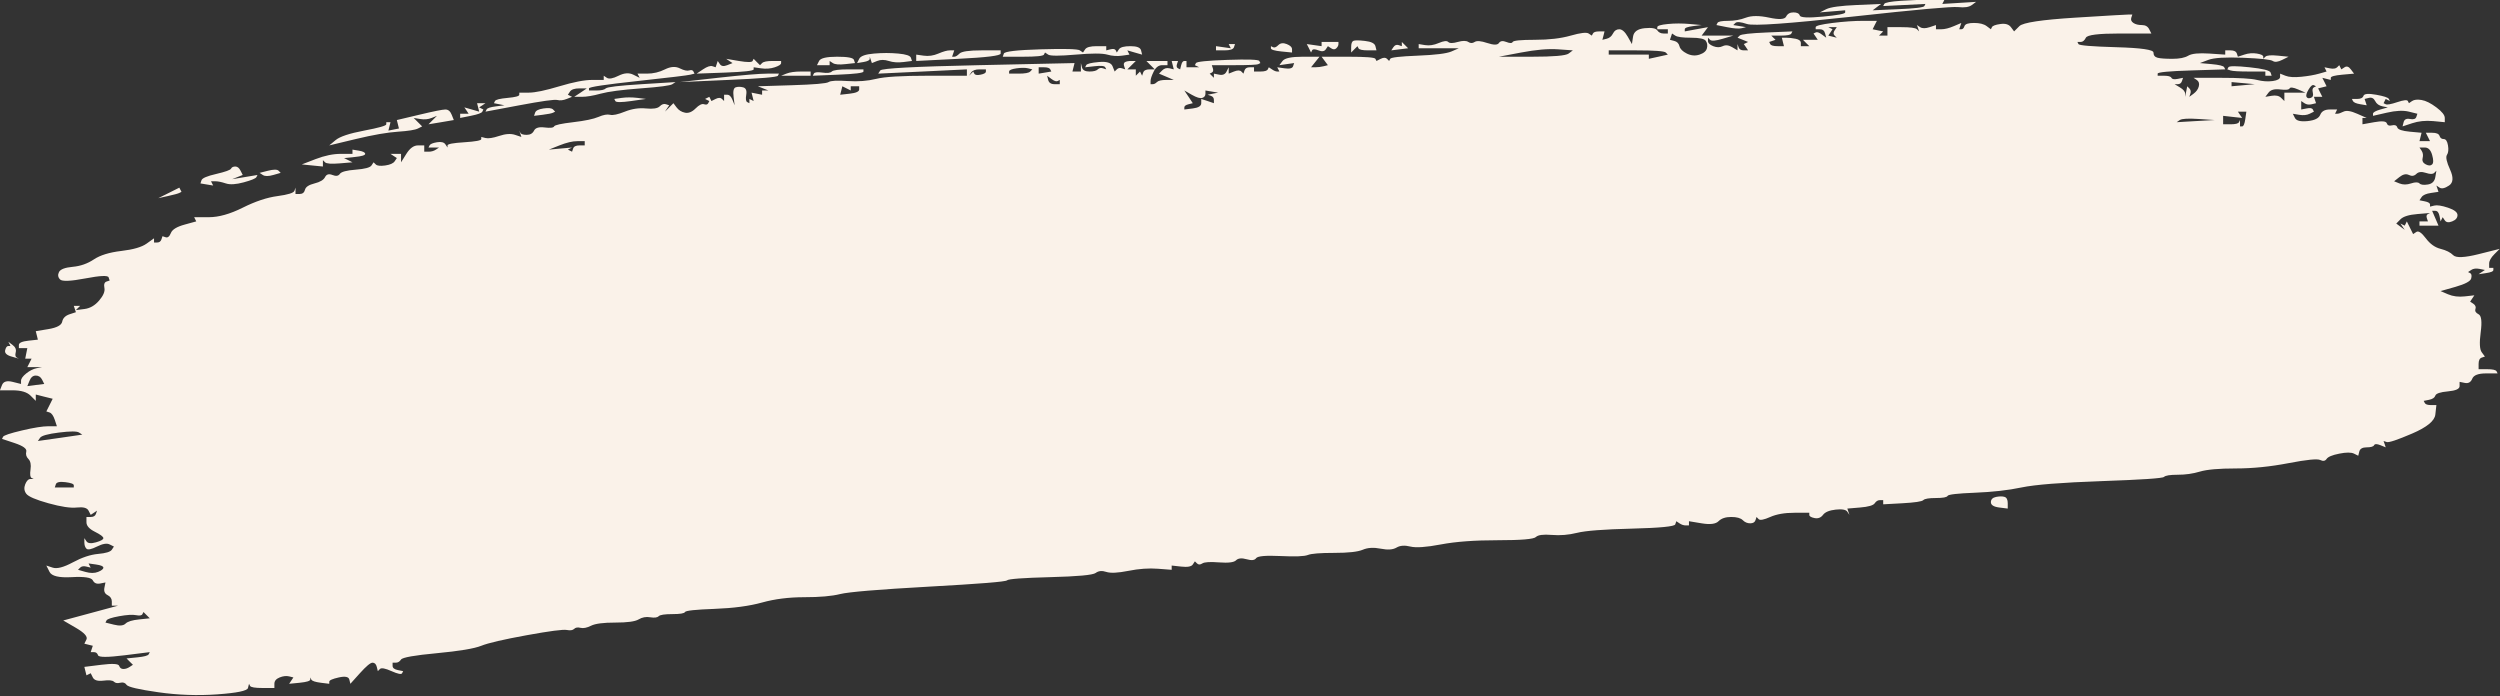 <?xml version="1.0" encoding="UTF-8" standalone="no"?><svg xmlns="http://www.w3.org/2000/svg" xmlns:xlink="http://www.w3.org/1999/xlink" clip-rule="evenodd" fill="#faf2e9" fill-rule="evenodd" height="233.8" preserveAspectRatio="xMidYMid meet" stroke-linejoin="round" stroke-miterlimit="2" version="1" viewBox="120.1 423.2 839.8 233.8" width="839.8" zoomAndPan="magnify"><rect x="120.1" y="423.2" width="839.8" height="233.8" fill="#333333" stroke="none"/><g id="change1_1"><path d="M1244.75,1179.69C1239.58,1179.69 1234,1179.88 1228.03,1180.28C1222.06,1180.68 1218.87,1181.27 1218.47,1182.06C1218.27,1182.46 1218.07,1182.85 1217.88,1183.25C1221.85,1183.05 1225.83,1182.86 1229.81,1182.66C1233.79,1182.46 1237.77,1182.26 1241.75,1182.06C1241.55,1182.46 1241.36,1182.85 1241.16,1183.25C1240.76,1184.05 1235.8,1184.63 1226.25,1185.03C1221.47,1185.23 1216.68,1185.46 1211.91,1185.66C1212.7,1185.06 1213.52,1184.44 1214.31,1183.84C1215.11,1183.25 1215.89,1182.66 1216.69,1182.06C1212.11,1182.26 1207.55,1182.46 1202.97,1182.66C1193.81,1183.05 1188.04,1183.84 1185.66,1185.03C1184.46,1185.63 1183.26,1186.25 1182.06,1186.84C1184.45,1186.64 1186.83,1186.45 1189.22,1186.25C1191.61,1186.05 1193.99,1185.86 1196.38,1185.66C1196.38,1186.05 1196.37,1186.45 1196.38,1186.84C1196.38,1187.64 1192.2,1188.42 1183.84,1189.22C1175.49,1190.01 1171.12,1189.82 1170.72,1188.62C1170.32,1187.43 1169.12,1186.84 1167.12,1186.84C1165.14,1186.84 1163.76,1187.63 1162.97,1189.22C1162.17,1190.81 1158.98,1191.01 1153.41,1189.81C1147.83,1188.62 1143.47,1188.62 1140.28,1189.81C1137.1,1191.01 1133.71,1191.63 1130.12,1191.62C1126.54,1191.62 1124.55,1192.02 1124.16,1192.81C1123.96,1193.21 1123.76,1193.6 1123.56,1194C1125.55,1194.4 1127.54,1194.79 1129.53,1195.19C1133.51,1195.98 1136.28,1196.18 1137.88,1195.78C1138.67,1195.58 1139.49,1195.39 1140.28,1195.19C1139.09,1194.99 1137.88,1194.79 1136.69,1194.59C1135.49,1194.39 1134.29,1194.2 1133.09,1194C1133.49,1193.6 1133.91,1193.21 1134.31,1192.81C1135.11,1192.02 1137.29,1192.21 1140.88,1193.41C1144.46,1194.6 1164.34,1193.2 1200.56,1189.22C1236.78,1185.24 1256.7,1183.45 1260.28,1183.84C1263.86,1184.24 1266.44,1183.85 1268.03,1182.66C1268.83,1182.06 1269.61,1181.47 1270.41,1180.88C1267.22,1181.07 1264.06,1181.27 1260.88,1181.47C1257.69,1181.67 1254.5,1181.86 1251.31,1182.06C1251.51,1181.66 1251.71,1181.27 1251.91,1180.88C1252.11,1180.48 1252.3,1180.09 1252.5,1179.69L1244.75,1179.69ZM1356.97,1188.03C1355.77,1188.03 1345.64,1188.62 1326.53,1189.81C1307.43,1191.01 1296.9,1192.6 1294.91,1194.59C1293.91,1195.59 1292.9,1196.6 1291.91,1197.59C1291.31,1196.8 1290.72,1195.98 1290.12,1195.19C1288.93,1193.6 1286.94,1193.01 1284.16,1193.41C1281.37,1193.8 1279.77,1194.39 1279.38,1195.19C1279.18,1195.59 1278.98,1195.98 1278.78,1196.38C1277.99,1195.78 1277.17,1195.19 1276.38,1194.59C1274.78,1193.4 1272.4,1192.81 1269.22,1192.81C1266.03,1192.81 1264.24,1193.4 1263.84,1194.59C1263.45,1195.79 1262.86,1196.37 1262.06,1196.38C1261.66,1196.38 1261.27,1196.37 1260.88,1196.38C1261.07,1195.78 1261.27,1195.19 1261.47,1194.59C1261.67,1194 1261.86,1193.41 1262.06,1192.81C1260.67,1193.41 1259.27,1194 1257.88,1194.59C1255.09,1195.79 1252.71,1196.37 1250.72,1196.38C1249.72,1196.38 1248.71,1196.37 1247.72,1196.38L1247.72,1194C1246.52,1194.4 1245.35,1194.79 1244.16,1195.19C1241.77,1195.98 1239.98,1195.98 1238.78,1195.19C1238.18,1194.79 1237.57,1194.4 1236.97,1194C1237.17,1194.6 1237.39,1195.18 1237.59,1195.78C1237.79,1196.38 1237.99,1197 1238.19,1197.59C1237.79,1197.2 1237.37,1196.77 1236.97,1196.38C1236.17,1195.58 1233.21,1195.19 1228.03,1195.19L1220.28,1195.19L1220.28,1199.97L1215.5,1199.97L1217.88,1197.59C1216.88,1197.39 1215.9,1197.2 1214.91,1197C1213.91,1196.8 1212.9,1196.57 1211.91,1196.38C1212.3,1195.58 1212.7,1194.8 1213.09,1194C1213.49,1193.2 1213.91,1192.42 1214.31,1191.62L1206.53,1191.62C1201.36,1191.62 1195.59,1192.02 1189.22,1192.81C1182.85,1193.61 1179.69,1194.39 1179.69,1195.19L1179.69,1196.38C1180.48,1196.38 1181.27,1196.37 1182.06,1196.38C1183.65,1196.38 1184.63,1197.19 1185.03,1198.78C1185.23,1199.58 1185.46,1200.36 1185.66,1201.16C1184.86,1200.56 1184.05,1199.97 1183.25,1199.38C1181.66,1198.18 1180.48,1197.79 1179.69,1198.19C1179.29,1198.39 1178.87,1198.58 1178.47,1198.78C1178.87,1199.38 1179.29,1199.97 1179.69,1200.56C1180.09,1201.16 1180.48,1201.75 1180.88,1202.34L1172.5,1202.34C1173.1,1202.94 1173.72,1203.56 1174.31,1204.16C1174.91,1204.75 1175.5,1205.34 1176.09,1205.94L1171.31,1205.94L1171.31,1204.16C1171.31,1202.96 1170.33,1202.15 1168.34,1201.75C1166.35,1201.35 1164.56,1201.16 1162.97,1201.16L1160.56,1201.16C1160.76,1201.95 1160.96,1202.77 1161.16,1203.56C1161.36,1204.36 1161.55,1205.14 1161.75,1205.94L1158.19,1205.94C1155.8,1205.94 1154.4,1205.55 1154,1204.75C1153.8,1204.35 1153.61,1203.96 1153.41,1203.56C1154,1203.36 1154.59,1203.17 1155.19,1202.97C1155.78,1202.77 1156.4,1202.54 1157,1202.34C1156.6,1201.95 1156.18,1201.55 1155.78,1201.16C1155.38,1200.76 1154.99,1200.37 1154.59,1199.97L1159.97,1199.97C1163.55,1199.97 1165.54,1199.58 1165.94,1198.78C1166.14,1198.38 1166.33,1197.99 1166.53,1197.59C1161.76,1197.79 1156.99,1197.99 1152.22,1198.19C1142.67,1198.59 1137.48,1199.17 1136.69,1199.97C1136.29,1200.37 1135.9,1200.76 1135.5,1201.16C1136.49,1201.55 1137.47,1201.95 1138.47,1202.34C1139.46,1202.74 1140.47,1203.16 1141.47,1203.56C1141.07,1203.76 1140.68,1203.96 1140.28,1204.16C1139.88,1204.36 1139.46,1204.55 1139.06,1204.75C1139.46,1205.35 1139.88,1205.93 1140.28,1206.53C1140.68,1207.13 1141.07,1207.72 1141.47,1208.31L1139.06,1208.31C1137.47,1208.31 1136.49,1207.73 1136.09,1206.53C1135.89,1205.93 1135.7,1205.35 1135.5,1204.75L1135.5,1208.31C1134.51,1207.72 1133.49,1207.13 1132.5,1206.53C1130.51,1205.34 1128.72,1205.14 1127.12,1205.94C1125.53,1206.73 1123.74,1206.73 1121.75,1205.94C1119.76,1205.14 1118.78,1204.16 1118.78,1202.97L1118.78,1201.16C1119.18,1201.55 1119.57,1201.95 1119.97,1202.34C1120.76,1203.14 1123.14,1202.94 1127.12,1201.75C1129.11,1201.15 1131.1,1200.57 1133.09,1199.97L1115.19,1199.97C1115.78,1199.17 1116.4,1198.39 1117,1197.59C1117.6,1196.8 1118.18,1195.98 1118.78,1195.19C1116.59,1195.59 1114.41,1195.98 1112.22,1196.38C1110.03,1196.77 1107.85,1197.2 1105.66,1197.59L1105.66,1196.38C1105.66,1195.58 1107.22,1194.99 1110.41,1194.59C1112,1194.39 1113.6,1194.2 1115.19,1194C1113,1193.8 1110.81,1193.61 1108.62,1193.41C1104.25,1193.01 1100.07,1193.01 1096.09,1193.41C1092.11,1193.8 1090.13,1194.39 1090.12,1195.19L1090.12,1196.38C1091.12,1196.38 1092.1,1196.37 1093.09,1196.38C1094.09,1196.38 1095.1,1196.37 1096.09,1196.38L1096.09,1198.78L1093.72,1198.78C1092.13,1198.78 1090.92,1198.19 1090.12,1197C1089.33,1195.81 1086.95,1195.38 1082.97,1195.78C1078.99,1196.18 1076.8,1197.78 1076.41,1200.56C1076.21,1201.96 1075.98,1203.36 1075.78,1204.75C1074.99,1203.36 1074.2,1201.96 1073.41,1200.56C1071.81,1197.78 1070.22,1196.38 1068.62,1196.38C1067.03,1196.38 1065.86,1197.19 1065.06,1198.78C1064.27,1200.37 1063.06,1201.35 1061.47,1201.75C1060.67,1201.95 1059.86,1202.14 1059.06,1202.34C1059.26,1201.55 1059.49,1200.76 1059.69,1199.97C1059.89,1199.17 1060.08,1198.39 1060.28,1197.59L1057.28,1197.59C1055.29,1197.59 1054.12,1197.99 1053.72,1198.78C1053.52,1199.18 1053.29,1199.57 1053.09,1199.97C1052.5,1199.57 1051.91,1199.18 1051.31,1198.78C1050.12,1197.99 1046.73,1198.38 1041.16,1199.97C1035.58,1201.56 1028.84,1202.34 1020.88,1202.34C1012.92,1202.34 1008.74,1202.77 1008.34,1203.56C1007.95,1204.36 1006.74,1204.36 1004.75,1203.56C1002.76,1202.77 1001.36,1202.96 1000.56,1204.16C999.766,1205.35 997.582,1205.35 994,1204.16C990.418,1202.96 988.038,1202.77 986.844,1203.56C985.65,1204.36 984.444,1204.36 983.25,1203.56C982.056,1202.77 980.067,1202.77 977.281,1203.56C974.495,1204.36 972.702,1204.36 971.906,1203.56C971.11,1202.77 969.317,1202.96 966.531,1204.16C963.745,1205.35 961.169,1205.74 958.781,1205.34C957.587,1205.14 956.381,1204.95 955.188,1204.75L955.188,1207.12L977.875,1207.12C976.482,1207.72 975.112,1208.34 973.719,1208.94C970.933,1210.13 964.544,1210.91 954.594,1211.31C944.644,1211.71 939.492,1212.3 939.094,1213.09C938.895,1213.49 938.668,1213.91 938.469,1214.31C938.071,1213.91 937.679,1213.49 937.281,1213.09C936.485,1212.3 935.311,1212.3 933.719,1213.09C932.923,1213.49 932.109,1213.91 931.312,1214.31C931.113,1213.91 930.918,1213.49 930.719,1213.09C930.321,1212.3 925.137,1211.91 915.188,1211.91L900.281,1211.91C900.878,1212.7 901.466,1213.52 902.062,1214.31C902.66,1215.11 903.247,1215.89 903.844,1216.69C903.048,1216.89 902.265,1217.08 901.469,1217.28C899.877,1217.68 898.279,1217.87 896.688,1217.88C895.891,1217.88 895.109,1217.87 894.312,1217.88C895.108,1216.88 895.891,1215.9 896.688,1214.91C897.484,1213.91 898.298,1212.9 899.094,1211.91L889.531,1211.91C883.163,1211.91 879.382,1212.72 878.188,1214.31C877.59,1215.11 877.003,1215.89 876.406,1216.69C877.799,1216.49 879.169,1216.29 880.562,1216.09C881.956,1215.89 883.357,1215.7 884.75,1215.5C884.551,1216.1 884.355,1216.68 884.156,1217.28C883.758,1218.48 882.161,1218.87 879.375,1218.47C877.982,1218.27 876.581,1218.07 875.188,1217.88C875.387,1218.27 875.613,1218.66 875.812,1219.06C876.012,1219.46 876.207,1219.88 876.406,1220.28L875.188,1220.28C874.391,1220.28 873.413,1219.86 872.219,1219.06C871.622,1218.66 871.034,1218.27 870.438,1217.88C870.238,1218.27 870.043,1218.66 869.844,1219.06C869.446,1219.86 868.044,1220.28 865.656,1220.28L862.062,1220.28L862.062,1217.88C861.266,1217.88 860.484,1217.87 859.688,1217.88C858.095,1217.88 857.085,1218.46 856.688,1219.66C856.488,1220.25 856.293,1220.87 856.094,1221.47C855.696,1221.07 855.304,1220.68 854.906,1220.28C854.11,1219.49 852.709,1219.49 850.719,1220.28C849.724,1220.68 848.745,1221.07 847.75,1221.47L847.75,1217.88C847.352,1218.67 846.929,1219.49 846.531,1220.28C845.735,1221.87 844.365,1222.46 842.375,1222.06C841.38,1221.86 840.37,1221.67 839.375,1221.47L839.375,1223.84C838.977,1223.45 838.585,1223.05 838.188,1222.66C837.789,1222.26 837.398,1221.87 837,1221.47C837.398,1221.27 837.789,1221.07 838.188,1220.88C838.984,1220.48 839.179,1219.66 838.781,1218.47C838.582,1217.87 838.387,1217.28 838.188,1216.69L850.719,1216.69C859.077,1216.69 863.673,1216.49 864.469,1216.09C864.867,1215.89 865.258,1215.7 865.656,1215.5C865.457,1215.1 865.262,1214.71 865.062,1214.31C864.664,1213.52 858.698,1213.29 847.156,1213.69C835.614,1214.09 829.617,1214.7 829.219,1215.5C829.02,1215.9 828.824,1216.29 828.625,1216.69C829.023,1216.89 829.446,1217.08 829.844,1217.28C830.242,1217.48 830.633,1217.68 831.031,1217.88C829.837,1217.88 828.631,1217.87 827.438,1217.88C826.243,1217.88 825.069,1217.87 823.875,1217.88L823.875,1214.31L822.656,1214.31C821.86,1214.31 821.273,1215.1 820.875,1216.69C820.676,1217.48 820.48,1218.27 820.281,1219.06C819.883,1218.86 819.492,1218.67 819.094,1218.47C818.298,1218.07 818.102,1217.29 818.5,1216.09C818.699,1215.5 818.895,1214.91 819.094,1214.31L815.5,1214.31C815.699,1215.11 815.895,1215.89 816.094,1216.69C816.293,1217.48 816.488,1218.27 816.688,1219.06C815.891,1218.86 815.109,1218.67 814.312,1218.47C812.72,1218.07 811.319,1218.46 810.125,1219.66C809.528,1220.25 808.941,1220.87 808.344,1221.47C809.737,1222.07 811.138,1222.65 812.531,1223.25C813.924,1223.85 815.294,1224.43 816.688,1225.03L812.531,1225.03C809.745,1225.03 807.952,1225.45 807.156,1226.25C806.36,1227.05 805.546,1227.44 804.75,1227.44L803.562,1227.44L803.562,1225.66C803.562,1224.46 804.15,1222.67 805.344,1220.28C806.538,1217.89 808.135,1216.69 810.125,1216.69L813.125,1216.69L813.125,1214.31L801.188,1214.31C801.984,1215.11 802.766,1215.89 803.562,1216.69C804.359,1217.48 805.141,1218.27 805.938,1219.06L802.969,1219.06C800.979,1219.06 799.773,1219.68 799.375,1220.88C799.176,1221.47 798.98,1222.06 798.781,1222.66C798.582,1222.26 798.386,1221.87 798.188,1221.47C797.988,1221.07 797.793,1220.68 797.594,1220.28C797.196,1220.68 796.804,1221.07 796.406,1221.47C796.008,1221.87 795.617,1222.26 795.219,1222.66L795.219,1219.06L790.438,1219.06C791.234,1218.27 792.016,1217.48 792.812,1216.69C793.609,1215.89 794.423,1215.11 795.219,1214.31L792.812,1214.31C791.22,1214.31 790.015,1214.51 789.219,1214.91C788.423,1215.3 788.227,1216.09 788.625,1217.28C788.824,1217.88 789.02,1218.47 789.219,1219.06C788.622,1218.86 788.034,1218.67 787.438,1218.47C786.243,1218.07 785.265,1218.27 784.469,1219.06C784.071,1219.46 783.648,1219.88 783.25,1220.28C782.852,1219.29 782.461,1218.28 782.062,1217.28C781.266,1215.29 778.691,1214.51 774.312,1214.91C769.934,1215.3 767.554,1215.89 767.156,1216.69C766.957,1217.09 766.761,1217.48 766.562,1217.88C768.353,1217.68 770.115,1217.48 771.906,1217.28C775.488,1216.88 777.508,1217.08 777.906,1217.88C778.105,1218.27 778.301,1218.66 778.5,1219.06C777.903,1218.86 777.284,1218.67 776.688,1218.47C775.493,1218.07 774.515,1218.27 773.719,1219.06C772.923,1219.86 771.326,1220.28 768.938,1220.28C766.549,1220.28 765.148,1219.47 764.75,1217.88C764.551,1217.08 764.355,1216.3 764.156,1215.5L764.156,1220.28L759.375,1220.28C759.574,1219.49 759.77,1218.67 759.969,1217.88C760.168,1217.08 760.364,1216.3 760.562,1215.5C742.453,1215.9 724.359,1216.29 706.25,1216.69C670.032,1217.48 651.515,1218.46 650.719,1219.66C650.321,1220.25 649.929,1220.87 649.531,1221.47C657.889,1221.07 666.267,1220.68 674.625,1220.28C682.983,1219.88 691.33,1219.46 699.688,1219.06L699.688,1222.66L677.594,1222.66C662.868,1222.66 653.12,1223.24 648.344,1224.44C643.568,1225.63 638.189,1226.05 632.219,1225.66C626.249,1225.26 622.663,1225.45 621.469,1226.25C620.275,1227.05 613.33,1227.63 600.594,1228.03C594.226,1228.23 587.837,1228.43 581.469,1228.62C582.464,1229.02 583.474,1229.41 584.469,1229.81C585.464,1230.21 586.442,1230.6 587.438,1231L583.875,1231L583.875,1233.41C582.88,1233.21 581.87,1233.01 580.875,1232.81C579.88,1232.61 578.901,1232.42 577.906,1232.22C578.105,1233.01 578.301,1233.8 578.5,1234.59C578.699,1235.39 578.895,1236.17 579.094,1236.97C578.696,1236.77 578.304,1236.57 577.906,1236.38C577.508,1236.18 577.086,1235.98 576.688,1235.78L576.688,1238.19C576.289,1237.99 575.898,1237.79 575.5,1237.59C574.704,1237.2 574.508,1235.79 574.906,1233.41C575.304,1231.02 574.717,1229.62 573.125,1229.22C571.533,1228.82 570.131,1228.82 568.938,1229.22C567.743,1229.62 567.352,1231.41 567.75,1234.59C567.949,1236.19 568.145,1237.78 568.344,1239.38C567.946,1238.38 567.554,1237.37 567.156,1236.38C566.36,1234.39 565.35,1233.41 564.156,1233.41L562.375,1233.41L562.375,1236.97C561.977,1236.57 561.585,1236.18 561.188,1235.78C560.391,1234.99 559.186,1234.99 557.594,1235.78C556.798,1236.18 556.015,1236.57 555.219,1236.97C555.02,1236.57 554.824,1236.18 554.625,1235.78C554.426,1235.38 554.23,1234.99 554.031,1234.59C553.633,1234.79 553.211,1234.99 552.812,1235.19C552.414,1235.39 552.023,1235.58 551.625,1235.78C552.023,1235.98 552.415,1236.18 552.812,1236.38C553.211,1236.57 553.633,1236.77 554.031,1236.97C553.832,1237.37 553.605,1237.79 553.406,1238.19C553.008,1238.98 552.225,1239.18 551.031,1238.78C549.837,1238.38 548.24,1239.17 546.25,1241.16C544.26,1243.15 542.271,1243.96 540.281,1243.56C538.291,1243.16 536.694,1242.15 535.5,1240.56C534.903,1239.77 534.316,1238.98 533.719,1238.19C532.923,1238.98 532.14,1239.77 531.344,1240.56C530.548,1241.36 529.733,1242.17 528.938,1242.97C529.336,1242.37 529.727,1241.75 530.125,1241.16C530.523,1240.56 530.946,1239.97 531.344,1239.38C530.747,1239.18 530.128,1238.98 529.531,1238.78C528.337,1238.38 527.163,1238.77 525.969,1239.97C524.775,1241.16 522.168,1241.55 518.188,1241.16C514.208,1240.76 510.23,1241.38 506.25,1242.97C502.27,1244.56 499.498,1245.15 497.906,1244.75C496.314,1244.35 494.13,1244.74 491.344,1245.94C488.558,1247.13 483.766,1248.14 477,1248.94C470.234,1249.73 466.648,1250.52 466.25,1251.31C465.852,1252.11 464.059,1252.3 460.875,1251.91C457.691,1251.51 455.702,1252.1 454.906,1253.69C454.11,1255.28 452.74,1256.09 450.75,1256.09C448.76,1256.09 447.554,1255.7 447.156,1254.91C446.957,1254.51 446.761,1254.09 446.562,1253.69C446.762,1254.28 446.957,1254.9 447.156,1255.5C447.355,1256.1 447.551,1256.68 447.75,1257.28C446.556,1256.88 445.35,1256.49 444.156,1256.09C441.768,1255.3 438.801,1255.49 435.219,1256.69C431.637,1257.88 429.03,1258.27 427.438,1257.88C426.641,1257.68 425.858,1257.48 425.062,1257.28L425.062,1258.47C425.062,1259.26 421.868,1259.88 415.5,1260.28C409.132,1260.68 405.969,1261.27 405.969,1262.06L405.969,1263.25C405.571,1262.65 405.179,1262.07 404.781,1261.47C403.985,1260.27 402.388,1259.88 400,1260.28C397.612,1260.68 396.211,1261.27 395.812,1262.06C395.613,1262.46 395.418,1262.85 395.219,1263.25L401.188,1263.25C400.59,1263.65 400.003,1264.04 399.406,1264.44C398.212,1265.23 396.811,1265.63 395.219,1265.62L392.812,1265.62L392.812,1262.06L389.25,1262.06C386.862,1262.06 384.677,1263.66 382.688,1266.84C381.693,1268.44 380.683,1270.03 379.688,1271.62L379.688,1266.84L373.719,1266.84C374.316,1267.24 374.903,1267.63 375.5,1268.03C376.097,1268.43 376.716,1268.82 377.312,1269.22C376.914,1269.82 376.523,1270.4 376.125,1271C375.329,1272.19 373.536,1273.01 370.75,1273.41C367.964,1273.8 366.171,1273.61 365.375,1272.81C364.977,1272.41 364.554,1272.02 364.156,1271.62C363.758,1272.22 363.367,1272.81 362.969,1273.41C362.173,1274.6 359.205,1275.38 354.031,1275.78C348.857,1276.18 345.859,1276.99 345.062,1278.19C344.266,1279.38 342.865,1279.58 340.875,1278.78C338.885,1277.99 337.515,1278.38 336.719,1279.97C335.923,1281.56 333.934,1282.77 330.75,1283.56C327.566,1284.36 325.773,1285.53 325.375,1287.12C324.977,1288.72 323.967,1289.53 322.375,1289.53L320,1289.53L320,1285.94C319.801,1286.53 319.605,1287.12 319.406,1287.72C319.008,1288.91 315.814,1289.92 309.844,1290.72C303.874,1291.51 297.32,1293.7 290.156,1297.28C282.992,1300.86 276.603,1302.66 271.031,1302.66L262.688,1302.66C262.887,1303.05 263.082,1303.45 263.281,1303.84C263.48,1304.24 263.676,1304.63 263.875,1305.03C261.686,1305.63 259.502,1306.25 257.312,1306.84C252.934,1308.04 250.327,1309.6 249.531,1311.59C248.735,1313.58 247.757,1314.4 246.562,1314C245.965,1313.8 245.378,1313.61 244.781,1313.41C244.582,1314 244.386,1314.59 244.188,1315.19C243.789,1316.38 242.975,1316.97 241.781,1316.97L240,1316.97L240,1314.59C238.607,1315.59 237.205,1316.6 235.812,1317.59C233.026,1319.58 228.266,1320.95 221.5,1321.75C214.734,1322.55 209.551,1324.14 205.969,1326.53C202.387,1328.92 198.409,1330.32 194.031,1330.72C189.653,1331.12 187.046,1332.1 186.25,1333.69C185.454,1335.28 185.681,1336.68 186.875,1337.88C188.069,1339.07 192.829,1338.87 201.188,1337.28C209.546,1335.69 213.915,1335.49 214.312,1336.69C214.512,1337.28 214.707,1337.87 214.906,1338.47C214.309,1338.67 213.722,1338.86 213.125,1339.06C211.931,1339.46 211.539,1340.67 211.938,1342.66C212.336,1344.65 211.326,1347.03 208.938,1349.81C206.549,1352.6 203.778,1354.2 200.594,1354.59C199.002,1354.79 197.404,1354.99 195.812,1355.19C196.211,1354.79 196.602,1354.4 197,1354C197.398,1353.6 197.821,1353.21 198.219,1352.81L194.625,1352.81C194.824,1353.41 195.02,1354 195.219,1354.59C195.418,1355.19 195.613,1355.78 195.812,1356.38C194.618,1356.77 193.413,1357.16 192.219,1357.56C189.831,1358.36 188.461,1359.76 188.062,1361.75C187.664,1363.74 185.057,1365.14 180.281,1365.94C177.893,1366.34 175.513,1366.73 173.125,1367.12C173.324,1367.92 173.52,1368.74 173.719,1369.53C173.918,1370.33 174.113,1371.11 174.312,1371.91C172.521,1372.11 170.729,1372.3 168.938,1372.5C165.355,1372.9 163.563,1373.71 163.562,1374.91L163.562,1376.69L168.344,1376.69C168.145,1377.68 167.949,1378.66 167.75,1379.66C167.551,1380.65 167.355,1381.66 167.156,1382.66L170.75,1382.66C170.352,1383.45 169.96,1384.24 169.562,1385.03C169.164,1385.83 168.742,1386.64 168.344,1387.44L176.719,1387.44C175.724,1387.64 174.714,1387.83 173.719,1388.03C171.729,1388.43 169.74,1389.41 167.75,1391C165.76,1392.59 164.781,1393.99 164.781,1395.19L164.781,1396.97C163.189,1396.57 161.592,1396.18 160,1395.78C156.816,1394.99 154.827,1395.57 154.031,1397.56C153.633,1398.56 153.242,1399.57 152.844,1400.56L160,1400.56C164.776,1400.56 168.166,1401.57 170.156,1403.56C171.151,1404.56 172.13,1405.54 173.125,1406.53L173.125,1402.94C174.717,1403.34 176.314,1403.76 177.906,1404.16C179.498,1404.55 181.096,1404.95 182.688,1405.34C182.09,1406.54 181.503,1407.71 180.906,1408.91C180.309,1410.1 179.691,1411.31 179.094,1412.5C179.691,1412.7 180.309,1412.89 180.906,1413.09C182.1,1413.49 183.079,1414.89 183.875,1417.28C184.273,1418.48 184.665,1419.68 185.062,1420.88L180.281,1420.88C177.097,1420.88 172.141,1421.66 165.375,1423.25C158.609,1424.84 155.023,1426.05 154.625,1426.84C154.426,1427.24 154.23,1427.63 154.031,1428.03C156.419,1428.83 158.8,1429.61 161.188,1430.41C165.964,1432 168.148,1433.6 167.75,1435.19C167.352,1436.78 167.743,1438.18 168.938,1439.38C170.132,1440.57 170.554,1442.56 170.156,1445.34C169.758,1448.13 169.954,1449.73 170.75,1450.12C171.148,1450.32 171.54,1450.52 171.938,1450.72L170.156,1450.72C168.962,1450.72 167.952,1451.7 167.156,1453.69C166.36,1455.68 166.556,1457.47 167.75,1459.06C168.944,1460.65 173.117,1462.45 180.281,1464.44C187.445,1466.43 192.824,1467.24 196.406,1466.84C199.988,1466.45 202.173,1467.03 202.969,1468.62C203.367,1469.42 203.79,1470.2 204.188,1471C204.785,1470.6 205.372,1470.21 205.969,1469.81C206.566,1469.41 207.153,1469.02 207.75,1468.62C207.551,1469.22 207.355,1469.81 207.156,1470.41C206.758,1471.6 205.78,1472.19 204.188,1472.19L201.781,1472.19L201.781,1475.19C201.781,1477.18 203.378,1478.97 206.562,1480.56C209.747,1482.15 211.344,1483.36 211.344,1484.16C211.344,1484.95 209.942,1485.74 207.156,1486.53C204.37,1487.33 202.577,1487.13 201.781,1485.94C201.383,1485.34 200.992,1484.75 200.594,1484.16L200.594,1486.53C200.594,1488.12 200.985,1489.33 201.781,1490.12C202.577,1490.92 204.566,1490.5 207.75,1488.91C210.934,1487.31 213.314,1486.92 214.906,1487.72C215.702,1488.12 216.517,1488.51 217.312,1488.91C216.914,1489.5 216.523,1490.12 216.125,1490.72C215.329,1491.91 212.722,1492.7 208.344,1493.09C203.966,1493.49 199.205,1495.09 194.031,1497.88C188.857,1500.66 185.075,1501.64 182.688,1500.84C181.493,1500.45 180.288,1500.05 179.094,1499.66C179.691,1500.85 180.309,1502.06 180.906,1503.25C182.1,1505.64 186.273,1506.62 193.438,1506.22C200.602,1505.82 204.579,1506.44 205.375,1508.03C206.171,1509.62 207.572,1510.21 209.562,1509.81C210.557,1509.61 211.536,1509.42 212.531,1509.22C212.332,1510.21 212.137,1511.19 211.938,1512.19C211.539,1514.18 212.127,1515.58 213.719,1516.38C215.311,1517.17 216.125,1518.38 216.125,1519.97L216.125,1522.34L219.688,1522.34C214.513,1523.74 209.362,1525.14 204.188,1526.53C199.013,1527.92 193.83,1529.33 188.656,1530.72C191.044,1532.11 193.425,1533.48 195.812,1534.88C200.589,1537.66 202.577,1539.88 201.781,1541.47C201.383,1542.26 200.992,1543.05 200.594,1543.84C201.39,1544.04 202.173,1544.24 202.969,1544.44C203.765,1544.64 204.579,1544.83 205.375,1545.03C205.176,1545.63 204.98,1546.22 204.781,1546.81C204.582,1547.41 204.387,1548.03 204.188,1548.62L205.969,1548.62C207.163,1548.62 207.946,1549.21 208.344,1550.41C208.742,1551.6 213.729,1551.6 223.281,1550.41C228.057,1549.81 232.818,1549.22 237.594,1548.62C237.395,1549.02 237.199,1549.41 237,1549.81C236.602,1550.61 234.417,1551.2 230.438,1551.59C228.448,1551.79 226.459,1551.99 224.469,1552.19C225.066,1552.78 225.653,1553.4 226.25,1554C226.847,1554.6 227.466,1555.18 228.062,1555.78C227.465,1556.18 226.847,1556.57 226.25,1556.97C225.056,1557.76 223.882,1558.16 222.688,1558.16C221.493,1558.16 220.679,1557.57 220.281,1556.38C219.883,1555.18 216.524,1554.99 210.156,1555.78C206.972,1556.18 203.778,1556.57 200.594,1556.97C200.793,1557.76 200.988,1558.58 201.188,1559.38C201.387,1560.17 201.582,1560.95 201.781,1561.75C202.179,1561.55 202.571,1561.36 202.969,1561.16C203.367,1560.96 203.79,1560.76 204.188,1560.56C204.586,1561.36 204.977,1562.14 205.375,1562.94C206.171,1564.53 208.16,1565.15 211.344,1564.75C214.528,1564.35 216.516,1564.55 217.312,1565.34C218.109,1566.14 219.283,1566.34 220.875,1565.94C222.467,1565.54 223.673,1565.93 224.469,1567.12C225.265,1568.32 231.231,1569.72 242.375,1571.31C253.519,1572.9 264.668,1573.3 275.812,1572.5C286.957,1571.7 292.727,1570.5 293.125,1568.91C293.324,1568.11 293.52,1567.33 293.719,1566.53C293.918,1566.93 294.114,1567.32 294.312,1567.72C294.711,1568.51 297.122,1568.91 301.5,1568.91L308.062,1568.91L308.062,1566.53C308.062,1564.94 309.041,1563.73 311.031,1562.94C313.021,1562.14 314.814,1561.95 316.406,1562.34C317.202,1562.54 318.016,1562.74 318.812,1562.94C318.414,1563.53 317.992,1564.15 317.594,1564.75C317.196,1565.35 316.804,1565.93 316.406,1566.53C318.396,1566.33 320.385,1566.14 322.375,1565.94C326.355,1565.54 328.344,1564.92 328.344,1564.12L328.344,1562.94C328.543,1563.34 328.739,1563.73 328.938,1564.12C329.336,1564.92 331.128,1565.54 334.312,1565.94C335.904,1566.14 337.502,1566.33 339.094,1566.53L339.094,1565.34C339.094,1564.55 340.887,1563.73 344.469,1562.94C348.051,1562.14 350.039,1562.53 350.438,1564.12C350.637,1564.92 350.832,1565.74 351.031,1566.53C352.822,1564.54 354.615,1562.55 356.406,1560.56C359.988,1556.58 362.369,1554.59 363.562,1554.59C364.757,1554.59 365.571,1555.38 365.969,1556.97C366.168,1557.76 366.364,1558.58 366.562,1559.38C366.961,1558.98 367.352,1558.55 367.75,1558.16C368.546,1557.36 370.731,1557.78 374.312,1559.38C377.895,1560.97 379.883,1561.36 380.281,1560.56C380.48,1560.16 380.676,1559.77 380.875,1559.38C379.88,1559.18 378.901,1558.98 377.906,1558.78C375.916,1558.38 374.906,1557.57 374.906,1556.38L374.906,1554.59L376.719,1554.59C377.913,1554.59 378.891,1554.01 379.688,1552.81C380.484,1551.62 387.264,1550.41 400,1549.22C412.736,1548.02 421.082,1546.62 425.062,1545.03C429.042,1543.44 437.616,1541.45 450.75,1539.06C463.884,1536.67 471.416,1535.7 473.406,1536.09C475.396,1536.49 476.798,1536.26 477.594,1535.47C478.39,1534.67 479.596,1534.48 481.188,1534.88C482.78,1535.27 484.768,1534.88 487.156,1533.69C489.544,1532.49 494.109,1531.91 500.875,1531.91C507.641,1531.91 512.041,1531.32 514.031,1530.12C516.021,1528.93 518.206,1528.51 520.594,1528.91C522.982,1529.3 524.579,1529.11 525.375,1528.31C526.171,1527.52 528.747,1527.13 533.125,1527.12C537.503,1527.12 539.883,1526.73 540.281,1525.94C540.679,1525.14 546.254,1524.55 557,1524.16C567.746,1523.76 576.711,1522.55 583.875,1520.56C591.039,1518.57 598.994,1517.56 607.75,1517.56C616.506,1517.56 623.255,1516.98 628.031,1515.78C632.807,1514.59 649.532,1513.19 678.188,1511.59C706.844,1510 721.579,1508.83 722.375,1508.03C723.171,1507.24 731.321,1506.62 746.844,1506.22C762.366,1505.82 770.939,1505.04 772.531,1503.84C774.123,1502.65 776.112,1502.45 778.5,1503.25C780.888,1504.05 785.061,1503.85 791.031,1502.66C797.001,1501.46 802.576,1501.07 807.75,1501.47C810.337,1501.67 812.913,1501.86 815.5,1502.06L815.5,1499.66C817.291,1499.86 819.084,1500.05 820.875,1500.25C824.457,1500.65 826.641,1500.26 827.438,1499.06C827.836,1498.47 828.227,1497.88 828.625,1497.28C829.023,1497.68 829.446,1498.07 829.844,1498.47C830.64,1499.26 831.618,1499.26 832.812,1498.47C834.007,1497.67 837.201,1497.48 842.375,1497.88C847.549,1498.27 850.712,1497.88 851.906,1496.69C853.1,1495.49 855.089,1495.3 857.875,1496.09C860.661,1496.89 862.454,1496.69 863.25,1495.5C864.046,1494.31 868.642,1493.88 877,1494.28C885.358,1494.68 890.51,1494.48 892.5,1493.69C894.49,1492.89 899.477,1492.5 907.438,1492.5C915.397,1492.5 920.776,1491.91 923.562,1490.72C926.349,1489.52 929.739,1489.33 933.719,1490.12C937.699,1490.92 940.666,1490.69 942.656,1489.5C944.646,1488.31 947.253,1488.11 950.438,1488.91C953.622,1489.7 959.392,1489.31 967.75,1487.72C976.108,1486.13 986.835,1485.34 999.969,1485.34C1013.1,1485.34 1020.27,1484.73 1021.47,1483.53C1022.66,1482.34 1025.66,1481.95 1030.44,1482.34C1035.21,1482.74 1039.97,1482.35 1044.75,1481.16C1049.53,1479.96 1059.86,1479.18 1075.78,1478.78C1091.7,1478.38 1099.88,1477.57 1100.28,1476.38C1100.48,1475.78 1100.68,1475.19 1100.88,1474.59C1101.47,1474.99 1102.06,1475.38 1102.66,1475.78C1103.85,1476.58 1105.06,1476.97 1106.25,1476.97L1108.03,1476.97L1108.03,1474.59C1110.42,1474.99 1112.8,1475.38 1115.19,1475.78C1119.96,1476.58 1123.16,1476.19 1124.75,1474.59C1126.34,1473 1128.72,1472.19 1131.91,1472.19C1135.09,1472.19 1137.27,1472.81 1138.47,1474C1139.66,1475.19 1141.06,1475.78 1142.66,1475.78C1144.25,1475.78 1145.26,1475.19 1145.66,1474C1145.86,1473.4 1146.05,1472.78 1146.25,1472.19C1146.65,1472.59 1147.04,1473.01 1147.44,1473.41C1148.23,1474.2 1150.42,1473.78 1154,1472.19C1157.58,1470.6 1162.15,1469.81 1167.72,1469.81L1176.09,1469.81L1176.09,1471C1176.09,1471.8 1177.07,1472.41 1179.06,1472.81C1181.05,1473.21 1182.65,1472.59 1183.84,1471C1185.04,1469.41 1187.42,1468.43 1191,1468.03C1194.58,1467.63 1196.8,1468.02 1197.59,1469.22C1197.99,1469.82 1198.38,1470.4 1198.78,1471C1198.58,1470.4 1198.39,1469.82 1198.19,1469.22C1197.99,1468.62 1197.79,1468.03 1197.59,1467.44C1199.98,1467.24 1202.36,1467.04 1204.75,1466.84C1209.53,1466.45 1212.3,1465.63 1213.09,1464.44C1213.89,1463.24 1214.9,1462.66 1216.09,1462.66L1217.88,1462.66C1217.88,1463.05 1217.87,1463.45 1217.88,1463.84C1217.88,1464.24 1217.87,1464.63 1217.88,1465.03C1221.46,1464.83 1225.04,1464.64 1228.62,1464.44C1235.79,1464.04 1239.77,1463.45 1240.56,1462.66C1241.36,1461.86 1243.74,1461.47 1247.72,1461.47C1251.7,1461.47 1253.91,1461.05 1254.31,1460.25C1254.71,1459.45 1259.86,1458.87 1269.81,1458.47C1279.76,1458.07 1288.53,1457.09 1296.09,1455.5C1303.66,1453.91 1318.78,1452.7 1341.47,1451.91C1364.15,1451.11 1375.89,1450.33 1376.69,1449.53C1377.48,1448.74 1380.06,1448.31 1384.44,1448.31C1388.82,1448.31 1392.99,1447.73 1396.97,1446.53C1400.95,1445.34 1407.73,1444.75 1417.28,1444.75C1426.83,1444.75 1436.78,1443.74 1447.12,1441.75C1457.47,1439.76 1463.44,1439.17 1465.03,1439.97C1466.62,1440.76 1467.83,1440.57 1468.62,1439.38C1469.42,1438.18 1471.8,1437.17 1475.78,1436.38C1479.76,1435.58 1482.56,1435.58 1484.16,1436.38C1484.95,1436.77 1485.74,1437.16 1486.53,1437.56C1486.73,1436.77 1486.93,1435.98 1487.12,1435.19C1487.52,1433.6 1488.92,1432.81 1491.31,1432.81C1493.7,1432.81 1495.1,1432.39 1495.5,1431.59C1495.9,1430.8 1497.07,1430.8 1499.06,1431.59C1500.06,1431.99 1501.07,1432.41 1502.06,1432.81C1501.86,1432.22 1501.67,1431.6 1501.47,1431C1501.27,1430.4 1501.04,1429.82 1500.84,1429.22C1501.44,1429.42 1502.06,1429.61 1502.66,1429.81C1503.85,1430.21 1508.61,1428.61 1516.97,1425.03C1525.33,1421.45 1529.73,1417.86 1530.12,1414.28C1530.32,1412.49 1530.52,1410.7 1530.72,1408.91L1527.72,1408.91C1525.73,1408.91 1524.55,1408.51 1524.16,1407.72C1523.96,1407.32 1523.73,1406.93 1523.53,1406.53C1524.53,1406.33 1525.54,1406.14 1526.53,1405.94C1528.52,1405.54 1529.73,1404.76 1530.12,1403.56C1530.52,1402.37 1532.9,1401.55 1537.28,1401.16C1541.66,1400.76 1543.84,1399.78 1543.84,1398.19L1543.84,1395.78C1544.84,1395.98 1545.82,1396.18 1546.81,1396.38C1548.8,1396.77 1550.2,1395.99 1551,1394C1551.8,1392.01 1554.4,1391 1558.78,1391L1565.34,1391C1565.14,1390.6 1564.95,1390.21 1564.75,1389.81C1564.35,1389.02 1562.56,1388.63 1559.38,1388.62L1554.59,1388.62L1554.59,1385.62C1554.59,1383.64 1555.18,1382.46 1556.38,1382.06C1556.97,1381.86 1557.56,1381.67 1558.16,1381.47C1557.56,1380.67 1556.97,1379.86 1556.38,1379.06C1555.18,1377.47 1554.99,1373.69 1555.78,1367.72C1556.58,1361.75 1556.19,1358.36 1554.59,1357.56C1553,1356.77 1552.41,1355.79 1552.81,1354.59C1553.21,1353.4 1552.79,1352.39 1551.59,1351.59C1551,1351.2 1550.41,1350.8 1549.81,1350.41C1550.21,1349.81 1550.6,1349.22 1551,1348.62C1551.4,1348.03 1551.79,1347.44 1552.19,1346.84C1550.4,1347.04 1548.6,1347.24 1546.81,1347.44C1543.23,1347.84 1540.07,1347.44 1537.28,1346.25C1535.89,1345.65 1534.49,1345.03 1533.09,1344.44C1535.88,1343.64 1538.68,1342.86 1541.47,1342.06C1547.04,1340.47 1550.01,1338.87 1550.41,1337.28C1550.8,1335.69 1550.61,1334.68 1549.81,1334.28C1549.41,1334.08 1549.02,1333.89 1548.62,1333.69C1549.22,1333.29 1549.81,1332.9 1550.41,1332.5C1551.6,1331.7 1553.2,1331.51 1555.19,1331.91C1556.18,1332.11 1557.16,1332.3 1558.16,1332.5C1557.56,1332.9 1556.97,1333.29 1556.38,1333.69C1555.78,1334.09 1555.19,1334.51 1554.59,1334.91C1555.99,1334.71 1557.39,1334.48 1558.78,1334.28C1561.57,1333.88 1562.94,1333.3 1562.94,1332.5L1562.94,1331.31L1560.56,1331.31L1560.56,1328.94C1560.56,1327.35 1561.54,1325.55 1563.53,1323.56C1564.53,1322.57 1565.54,1321.56 1566.53,1320.56C1562.55,1321.56 1558.57,1322.57 1554.59,1323.56C1546.63,1325.55 1541.84,1325.75 1540.25,1324.16C1538.66,1322.56 1536.28,1321.36 1533.09,1320.56C1529.91,1319.77 1527.14,1317.78 1524.75,1314.59C1522.36,1311.41 1520.57,1310.2 1519.38,1311C1518.78,1311.4 1518.16,1311.82 1517.56,1312.22C1516.97,1311.02 1516.38,1309.82 1515.78,1308.62C1515.18,1307.43 1514.6,1306.23 1514,1305.03C1513.8,1305.43 1513.61,1305.85 1513.41,1306.25C1513.21,1306.65 1513.01,1307.04 1512.81,1307.44C1512.41,1307.24 1511.99,1307.04 1511.59,1306.84C1511.2,1306.64 1510.8,1306.45 1510.41,1306.25C1510.8,1306.85 1511.2,1307.43 1511.59,1308.03C1511.99,1308.63 1512.41,1309.22 1512.81,1309.81C1512.02,1309.22 1511.2,1308.63 1510.41,1308.03C1509.61,1307.43 1508.83,1306.85 1508.03,1306.25C1508.83,1305.45 1509.61,1304.64 1510.41,1303.84C1512,1302.25 1515.19,1301.27 1519.97,1300.88C1522.36,1300.68 1524.74,1300.48 1527.12,1300.28C1526.73,1300.48 1526.34,1300.68 1525.94,1300.88C1525.14,1301.27 1524.95,1302.06 1525.34,1303.25C1525.54,1303.85 1525.74,1304.43 1525.94,1305.03L1521.16,1305.03L1521.16,1307.44L1531.91,1307.44C1531.31,1306.04 1530.72,1304.64 1530.12,1303.25C1529.53,1301.86 1528.91,1300.46 1528.31,1299.06L1530.12,1299.06C1531.32,1299.06 1532.1,1300.07 1532.5,1302.06C1532.7,1303.06 1532.89,1304.04 1533.09,1305.03C1533.29,1304.63 1533.49,1304.24 1533.69,1303.84C1533.89,1303.45 1534.08,1303.05 1534.28,1302.66C1534.68,1303.25 1535.07,1303.84 1535.47,1304.44C1536.26,1305.63 1537.67,1305.83 1539.66,1305.03C1541.65,1304.24 1542.66,1303.06 1542.66,1301.47C1542.66,1299.88 1540.86,1298.48 1537.28,1297.28C1533.7,1296.09 1531.09,1295.7 1529.5,1296.09C1528.7,1296.29 1527.92,1296.49 1527.12,1296.69L1527.12,1295.5C1527.12,1294.7 1526.15,1294.09 1524.16,1293.69C1523.16,1293.49 1522.15,1293.29 1521.16,1293.09C1521.55,1292.5 1521.95,1291.91 1522.34,1291.31C1523.14,1290.12 1524.93,1289.34 1527.72,1288.94C1529.11,1288.74 1530.51,1288.51 1531.91,1288.31C1531.71,1287.72 1531.51,1287.13 1531.31,1286.53C1531.11,1285.93 1530.92,1285.35 1530.72,1284.75C1531.32,1285.15 1531.9,1285.54 1532.5,1285.94C1533.69,1286.73 1535.49,1286.34 1537.88,1284.75C1540.26,1283.16 1540.46,1280.16 1538.47,1275.78C1536.48,1271.4 1535.89,1268.63 1536.69,1267.44C1537.48,1266.24 1537.68,1264.45 1537.28,1262.06C1536.88,1259.67 1536.07,1258.47 1534.88,1258.47C1533.68,1258.47 1532.9,1257.88 1532.5,1256.69C1532.1,1255.49 1530.7,1254.91 1528.31,1254.91L1524.75,1254.91C1525.15,1255.7 1525.54,1256.49 1525.94,1257.28C1526.34,1258.08 1526.73,1258.86 1527.12,1259.66L1521.16,1259.66C1521.36,1258.86 1521.55,1258.08 1521.75,1257.28C1521.95,1256.49 1522.14,1255.7 1522.34,1254.91C1520.15,1254.71 1517.97,1254.51 1515.78,1254.31C1511.4,1253.91 1509.02,1253.1 1508.62,1251.91C1508.23,1250.71 1507.22,1250.32 1505.62,1250.72C1504.03,1251.12 1503.05,1250.73 1502.66,1249.53C1502.26,1248.34 1499.88,1248.14 1495.5,1248.94C1493.31,1249.34 1491.1,1249.73 1488.91,1250.12L1488.91,1246.53L1491.31,1246.53C1489.52,1245.74 1487.73,1244.95 1485.94,1244.16C1482.36,1242.56 1479.78,1242.17 1478.19,1242.97C1476.6,1243.76 1475.39,1244.16 1474.59,1244.16L1473.41,1244.16C1473.61,1243.76 1473.8,1243.37 1474,1242.97C1474.2,1242.57 1474.39,1242.15 1474.59,1241.75L1470.41,1241.75C1467.62,1241.75 1465.83,1242.76 1465.03,1244.75C1464.24,1246.74 1461.85,1247.91 1457.88,1248.31C1453.9,1248.71 1451.51,1248.12 1450.72,1246.53C1450.32,1245.74 1449.93,1244.95 1449.53,1244.16C1450.73,1244.36 1451.9,1244.55 1453.09,1244.75C1455.48,1245.15 1457.47,1244.95 1459.06,1244.16C1459.86,1243.76 1460.67,1243.37 1461.47,1242.97C1461.27,1242.57 1461.04,1242.15 1460.84,1241.75C1460.45,1240.95 1459.27,1240.76 1457.28,1241.16C1456.29,1241.36 1455.28,1241.55 1454.28,1241.75L1454.28,1236.97C1454.88,1237.37 1455.5,1237.79 1456.09,1238.19C1457.29,1238.98 1458.66,1239.18 1460.25,1238.78C1461.05,1238.58 1461.86,1238.39 1462.66,1238.19C1462.46,1237.59 1462.26,1236.97 1462.06,1236.38C1461.86,1235.78 1461.67,1235.19 1461.47,1234.59L1466.22,1234.59C1465.82,1233.8 1465.43,1233.01 1465.03,1232.22C1464.63,1231.42 1464.24,1230.61 1463.84,1229.81C1464.64,1229.61 1465.42,1229.42 1466.22,1229.22C1467.01,1229.02 1467.83,1228.82 1468.62,1228.62C1468.23,1227.83 1467.84,1227.05 1467.44,1226.25C1467.04,1225.45 1466.62,1224.64 1466.22,1223.84C1467.01,1224.04 1467.83,1224.24 1468.62,1224.44C1469.42,1224.64 1470.2,1224.83 1471,1225.03L1471,1223.84C1471,1223.05 1473.18,1222.46 1477.56,1222.06C1479.75,1221.86 1481.97,1221.67 1484.16,1221.47C1483.56,1220.67 1482.94,1219.86 1482.34,1219.06C1481.15,1217.47 1479.98,1217.08 1478.78,1217.88C1478.18,1218.27 1477.57,1218.66 1476.97,1219.06C1476.77,1218.66 1476.57,1218.27 1476.38,1217.88C1476.18,1217.48 1475.98,1217.09 1475.78,1216.69C1475.38,1217.09 1474.99,1217.48 1474.59,1217.88C1473.8,1218.67 1472.4,1218.87 1470.41,1218.47C1469.41,1218.27 1468.43,1218.07 1467.44,1217.88C1467.64,1218.27 1467.83,1218.66 1468.03,1219.06C1468.23,1219.46 1468.43,1219.88 1468.62,1220.28C1467.23,1220.68 1465.83,1221.07 1464.44,1221.47C1461.65,1222.26 1458.26,1222.85 1454.28,1223.25C1450.3,1223.65 1447.33,1223.45 1445.34,1222.66C1444.35,1222.26 1443.34,1221.87 1442.34,1221.47L1442.34,1223.25C1442.34,1224.44 1440.97,1225.26 1438.19,1225.66C1435.4,1226.05 1432.4,1225.83 1429.22,1225.03C1426.03,1224.24 1419.25,1223.84 1408.91,1223.84L1393.41,1223.84C1394,1224.24 1394.59,1224.63 1395.19,1225.03C1396.38,1225.83 1396.77,1227.03 1396.38,1228.62C1395.98,1230.22 1395,1231.62 1393.41,1232.81C1392.61,1233.41 1391.8,1234 1391,1234.59C1391.2,1234 1391.39,1233.41 1391.59,1232.81C1391.99,1231.62 1391.8,1230.61 1391,1229.81C1390.6,1229.41 1390.21,1229.02 1389.81,1228.62C1389.61,1229.62 1389.42,1230.63 1389.22,1231.62C1389.02,1232.62 1388.82,1233.6 1388.62,1234.59L1388.62,1232.81C1388.62,1231.62 1387.61,1230.41 1385.62,1229.22C1384.63,1228.62 1383.65,1228.03 1382.66,1227.44L1384.44,1227.44C1385.63,1227.44 1386.45,1226.85 1386.84,1225.66C1387.04,1225.06 1387.24,1224.44 1387.44,1223.84C1386.44,1224.04 1385.43,1224.24 1384.44,1224.44C1382.45,1224.84 1381.27,1224.64 1380.88,1223.84C1380.48,1223.05 1379.08,1222.66 1376.69,1222.66L1373.09,1222.66L1373.09,1221.47C1373.09,1220.67 1379.48,1220.05 1392.22,1219.66C1398.59,1219.46 1404.94,1219.26 1411.31,1219.06C1411.11,1218.66 1410.92,1218.27 1410.72,1217.88C1410.32,1217.08 1407.94,1216.49 1403.56,1216.09C1401.37,1215.89 1399.16,1215.7 1396.97,1215.5C1398.56,1214.9 1400.16,1214.28 1401.75,1213.69C1404.93,1212.49 1411.52,1212.1 1421.47,1212.5C1431.42,1212.9 1436.99,1213.52 1438.19,1214.31C1439.38,1215.11 1441.14,1214.88 1443.53,1213.69C1444.73,1213.09 1445.93,1212.5 1447.12,1211.91C1445.14,1211.71 1443.15,1211.51 1441.16,1211.31C1437.18,1210.91 1434.8,1211.11 1434,1211.91C1433.6,1212.3 1433.21,1212.7 1432.81,1213.09L1432.81,1211.91C1432.81,1211.11 1431.61,1210.52 1429.22,1210.12C1426.83,1209.73 1424.45,1209.92 1422.06,1210.72C1420.87,1211.12 1419.66,1211.51 1418.47,1211.91C1418.27,1211.31 1418.07,1210.72 1417.88,1210.12C1417.48,1208.93 1416.27,1208.31 1414.28,1208.31L1411.31,1208.31L1411.31,1210.72C1408.33,1210.52 1405.33,1210.32 1402.34,1210.12C1396.37,1209.73 1392.4,1210.12 1390.41,1211.31C1388.42,1212.51 1385.45,1213.09 1381.47,1213.09C1377.49,1213.09 1374.69,1212.9 1373.09,1212.5C1371.5,1212.1 1370.72,1211.12 1370.72,1209.53C1370.72,1207.94 1363.74,1206.93 1349.81,1206.53C1335.88,1206.13 1328.71,1205.55 1328.31,1204.75C1328.11,1204.35 1327.92,1203.96 1327.72,1203.56L1329.53,1203.56C1330.73,1203.56 1331.7,1202.75 1332.5,1201.16C1333.3,1199.56 1339.65,1198.78 1351.59,1198.78L1369.53,1198.78C1369.13,1197.99 1368.71,1197.17 1368.31,1196.38C1367.52,1194.78 1366.15,1194 1364.16,1194C1362.17,1194 1360.57,1193.61 1359.38,1192.81C1358.18,1192.02 1357.79,1191.01 1358.19,1189.81C1358.39,1189.22 1358.58,1188.63 1358.78,1188.03L1356.97,1188.03ZM1186.84,1195.19L1191.62,1195.19C1191.23,1195.78 1190.8,1196.4 1190.41,1197C1189.61,1198.19 1189.61,1199.17 1190.41,1199.97C1190.8,1200.37 1191.23,1200.76 1191.62,1201.16C1190.83,1200.96 1190.01,1200.76 1189.22,1200.56C1188.42,1200.36 1187.64,1200.17 1186.84,1199.97C1187.24,1199.37 1187.63,1198.78 1188.03,1198.19C1188.43,1197.59 1188.82,1196.97 1189.22,1196.38C1188.82,1196.18 1188.43,1195.98 1188.03,1195.78C1187.63,1195.58 1187.24,1195.39 1186.84,1195.19ZM1098.47,1198.78C1099.07,1199.18 1099.68,1199.57 1100.28,1199.97C1101.48,1200.76 1104.44,1201.16 1109.22,1201.16C1113.99,1201.16 1116.8,1201.77 1117.59,1202.97C1118.39,1204.16 1118.59,1205.53 1118.19,1207.12C1117.79,1208.72 1116.39,1209.92 1114,1210.72C1111.61,1211.51 1109.23,1211.32 1106.84,1210.12C1104.46,1208.93 1103.05,1207.53 1102.66,1205.94C1102.26,1204.35 1101.28,1203.37 1099.69,1202.97C1098.89,1202.77 1098.08,1202.54 1097.28,1202.34C1097.48,1201.75 1097.68,1201.16 1097.88,1200.56C1098.07,1199.97 1098.27,1199.38 1098.47,1198.78ZM920.438,1202.66C919.343,1202.66 918.586,1202.77 918.188,1202.97C917.391,1203.37 917,1204.54 917,1206.53L917,1209.53C917.597,1208.93 918.184,1208.32 918.781,1207.72C919.378,1207.12 919.966,1206.53 920.562,1205.94C920.762,1206.34 920.957,1206.73 921.156,1207.12C921.554,1207.92 923.347,1208.31 926.531,1208.31L931.312,1208.31C931.113,1207.52 930.918,1206.73 930.719,1205.94C930.321,1204.35 928.332,1203.37 924.75,1202.97C922.959,1202.77 921.532,1202.66 920.438,1202.66ZM900.281,1203.56L900.281,1205.94C898.888,1205.74 897.487,1205.54 896.094,1205.34C894.701,1205.14 893.299,1204.95 891.906,1204.75C892.304,1205.55 892.727,1206.33 893.125,1207.12C893.523,1207.92 893.915,1208.74 894.312,1209.53C894.512,1209.13 894.707,1208.71 894.906,1208.31C895.304,1207.52 896.51,1207.52 898.5,1208.31C900.49,1209.11 901.86,1208.91 902.656,1207.72C903.054,1207.12 903.446,1206.53 903.844,1205.94C904.441,1206.34 905.059,1206.73 905.656,1207.12C906.85,1207.92 907.829,1207.92 908.625,1207.12C909.421,1206.33 909.812,1205.55 909.812,1204.75L909.812,1203.56L900.281,1203.56ZM945.656,1203.56L945.656,1205.94C945.059,1205.74 944.441,1205.54 943.844,1205.34C942.65,1204.95 941.671,1205.34 940.875,1206.53C940.477,1207.13 940.085,1207.72 939.688,1208.31C941.279,1208.11 942.877,1207.92 944.469,1207.72C946.061,1207.52 947.627,1207.32 949.219,1207.12C948.622,1206.53 948.034,1205.94 947.438,1205.34C946.84,1204.75 946.253,1204.16 945.656,1203.56ZM877.875,1204.31C877.079,1204.41 876.41,1204.75 875.812,1205.34C874.618,1206.54 873.608,1206.93 872.812,1206.53C872.414,1206.33 872.023,1206.14 871.625,1205.94L871.625,1207.12C871.625,1207.92 873.614,1208.54 877.594,1208.94C879.584,1209.14 881.572,1209.33 883.562,1209.53L883.562,1207.72C883.562,1206.52 882.552,1205.55 880.562,1204.75C879.568,1204.35 878.671,1204.21 877.875,1204.31ZM847.75,1204.75C847.949,1205.15 848.145,1205.54 848.344,1205.94C848.543,1206.34 848.739,1206.73 848.938,1207.12C847.544,1206.93 846.143,1206.73 844.75,1206.53C843.357,1206.33 841.956,1206.14 840.562,1205.94L840.562,1208.31L845.344,1208.31C848.528,1208.31 850.321,1207.73 850.719,1206.53C850.918,1205.93 851.113,1205.35 851.312,1204.75L847.75,1204.75ZM773.125,1205.94C769.543,1205.94 767.358,1206.52 766.562,1207.72C766.164,1208.32 765.742,1208.93 765.344,1209.53C764.747,1209.13 764.159,1208.71 763.562,1208.31C762.368,1207.52 755.001,1207.32 741.469,1207.72C727.937,1208.12 720.992,1208.93 720.594,1210.12C720.395,1210.72 720.168,1211.31 719.969,1211.91L731.312,1211.91C738.875,1211.91 742.852,1211.51 743.25,1210.72C743.449,1210.32 743.676,1209.93 743.875,1209.53C744.472,1209.93 745.059,1210.32 745.656,1210.72C746.85,1211.51 752.033,1211.51 761.188,1210.72C770.342,1209.92 776.308,1209.92 779.094,1210.72C781.88,1211.51 784.651,1211.71 787.438,1211.31C788.831,1211.11 790.232,1210.92 791.625,1210.72C791.426,1210.32 791.23,1209.93 791.031,1209.53C790.832,1209.13 790.637,1208.71 790.438,1208.31C791.831,1208.71 793.201,1209.13 794.594,1209.53C795.987,1209.93 797.388,1210.32 798.781,1210.72C798.582,1209.92 798.386,1209.11 798.188,1208.31C797.789,1206.72 795.801,1205.94 792.219,1205.94C788.637,1205.94 786.452,1206.52 785.656,1207.72C785.258,1208.32 784.867,1208.93 784.469,1209.53C784.27,1209.13 784.074,1208.71 783.875,1208.31C783.477,1207.52 782.467,1207.32 780.875,1207.72C780.079,1207.92 779.296,1208.11 778.5,1208.31L778.5,1205.94L773.125,1205.94ZM1034,1207.72C1036.79,1207.92 1039.59,1208.11 1042.38,1208.31C1041.58,1208.91 1040.76,1209.53 1039.97,1210.12C1038.38,1211.32 1031.43,1211.91 1019.09,1211.91L1000.56,1211.91C1004.74,1211.11 1008.91,1210.33 1013.09,1209.53C1021.45,1207.94 1028.43,1207.32 1034,1207.72ZM690.125,1208.31C688.533,1208.31 686.349,1208.93 683.562,1210.12C680.776,1211.32 678.005,1211.71 675.219,1211.31C673.826,1211.11 672.424,1210.92 671.031,1210.72L671.031,1214.31C678.991,1213.91 686.946,1213.49 694.906,1213.09C710.826,1212.3 718.781,1211.32 718.781,1210.12L718.781,1208.31L708.031,1208.31C700.867,1208.31 696.694,1208.93 695.5,1210.12C694.306,1211.32 693.327,1211.91 692.531,1211.91L691.312,1211.91C691.512,1211.31 691.738,1210.72 691.938,1210.12C692.137,1209.53 692.332,1208.91 692.531,1208.31L690.125,1208.31ZM1062.66,1208.31L1078.19,1208.31C1088.54,1208.31 1094.11,1208.74 1094.91,1209.53C1095.3,1209.93 1095.7,1210.32 1096.09,1210.72C1094.3,1211.12 1092.51,1211.51 1090.72,1211.91C1088.93,1212.3 1087.13,1212.7 1085.34,1213.09L1085.34,1210.72L1062.66,1210.72L1062.66,1208.31ZM654.156,1209.81C651.868,1209.81 649.544,1209.93 647.156,1210.12C642.38,1210.52 639.577,1211.5 638.781,1213.09C638.383,1213.89 637.992,1214.7 637.594,1215.5C638.788,1215.3 639.993,1215.11 641.188,1214.91C643.576,1214.51 644.75,1213.89 644.75,1213.09L644.75,1211.91C644.949,1212.5 645.145,1213.09 645.344,1213.69C645.543,1214.28 645.77,1214.9 645.969,1215.5C646.964,1215.1 647.942,1214.71 648.938,1214.31C650.927,1213.52 653.112,1213.52 655.5,1214.31C657.888,1215.11 660.691,1215.3 663.875,1214.91C665.467,1214.71 667.033,1214.51 668.625,1214.31C668.426,1213.72 668.23,1213.1 668.031,1212.5C667.633,1211.31 665.253,1210.52 660.875,1210.12C658.686,1209.93 656.445,1209.81 654.156,1209.81ZM626.25,1211.91C620.28,1211.91 616.89,1212.72 616.094,1214.31C615.696,1215.11 615.304,1215.89 614.906,1216.69L622.062,1216.69L622.062,1214.31C622.66,1214.71 623.278,1215.1 623.875,1215.5C625.069,1216.3 627.449,1216.49 631.031,1216.09C632.822,1215.89 634.615,1215.7 636.406,1215.5C636.207,1214.9 636.011,1214.28 635.812,1213.69C635.414,1212.49 632.22,1211.91 626.25,1211.91ZM563.562,1213.09C564.16,1213.49 564.747,1213.91 565.344,1214.31C565.941,1214.71 566.559,1215.1 567.156,1215.5C566.161,1215.9 565.151,1216.29 564.156,1216.69C562.166,1217.48 560.796,1217.29 560,1216.09C559.602,1215.5 559.179,1214.91 558.781,1214.31C558.582,1214.91 558.387,1215.5 558.188,1216.09C557.988,1216.69 557.793,1217.28 557.594,1217.88C556.997,1217.68 556.409,1217.48 555.812,1217.28C554.618,1216.88 552.826,1217.47 550.438,1219.06C549.243,1219.86 548.038,1220.67 546.844,1221.47C552.217,1221.27 557.596,1221.07 562.969,1220.88C573.715,1220.48 579.094,1219.86 579.094,1219.06L579.094,1217.88C580.487,1218.07 581.888,1218.27 583.281,1218.47C586.067,1218.87 588.643,1218.67 591.031,1217.88C593.419,1217.08 594.625,1216.3 594.625,1215.5L594.625,1214.31L589.844,1214.31C586.66,1214.31 584.671,1214.7 583.875,1215.5C583.477,1215.9 583.086,1216.29 582.688,1216.69C582.09,1216.09 581.472,1215.5 580.875,1214.91C580.278,1214.31 579.691,1213.69 579.094,1213.09C578.895,1213.49 578.699,1213.91 578.5,1214.31C578.102,1215.11 575.495,1215.11 570.719,1214.31C568.331,1213.91 565.951,1213.49 563.562,1213.09ZM1416.38,1217.28C1414.38,1217.28 1413.29,1217.48 1413.09,1217.88C1412.89,1218.27 1412.7,1218.66 1412.5,1219.06C1413.1,1219.26 1413.68,1219.46 1414.28,1219.66C1415.48,1220.05 1419.06,1220.28 1425.03,1220.28L1434,1220.28L1434,1222.66L1437.56,1222.66C1437.36,1222.06 1437.17,1221.47 1436.97,1220.88C1436.57,1219.68 1432.59,1218.67 1425.03,1217.88C1421.25,1217.48 1418.37,1217.28 1416.38,1217.28ZM533.406,1217.72C532.013,1217.82 530.529,1218.27 528.938,1219.06C525.753,1220.65 522.363,1221.47 518.781,1221.47L513.406,1221.47C513.605,1221.87 513.832,1222.26 514.031,1222.66C514.23,1223.05 514.426,1223.45 514.625,1223.84C513.431,1223.25 512.225,1222.66 511.031,1222.06C508.643,1220.87 505.872,1221.06 502.688,1222.66C499.503,1224.25 497.288,1224.64 496.094,1223.84C495.497,1223.45 494.91,1223.05 494.312,1222.66C494.313,1223.05 494.312,1223.45 494.312,1223.84C494.313,1224.24 494.312,1224.63 494.312,1225.03L487.75,1225.03C483.372,1225.03 477.21,1226.24 469.25,1228.62C461.29,1231.01 455.52,1232.22 451.938,1232.22L446.562,1232.22L446.562,1233.41C446.562,1234.2 444.378,1234.79 440,1235.19C435.622,1235.59 433.21,1236.17 432.812,1236.97C432.613,1237.37 432.418,1237.79 432.219,1238.19C433.214,1238.39 434.224,1238.58 435.219,1238.78C436.214,1238.98 437.192,1239.18 438.188,1239.38C436.595,1239.57 435.029,1239.77 433.438,1239.97C430.253,1240.37 428.461,1240.95 428.062,1241.75C427.863,1242.15 427.636,1242.57 427.438,1242.97C433.806,1241.77 440.195,1240.57 446.562,1239.38C459.299,1236.99 466.47,1235.98 468.062,1236.38C469.655,1236.77 471.416,1236.58 473.406,1235.78C474.401,1235.38 475.411,1234.99 476.406,1234.59C476.008,1234.39 475.617,1234.2 475.219,1234C474.821,1233.8 474.429,1233.61 474.031,1233.41C474.429,1232.81 474.821,1232.22 475.219,1231.62C476.015,1230.43 477.808,1229.81 480.594,1229.81L484.75,1229.81C483.556,1230.61 482.381,1231.42 481.188,1232.22C479.993,1233.01 478.788,1233.8 477.594,1234.59L481.781,1234.59C484.567,1234.59 488.153,1234.01 492.531,1232.81C496.909,1231.62 504.473,1230.61 515.219,1229.81C525.965,1229.02 531.931,1228.23 533.125,1227.44C533.722,1227.04 534.309,1226.65 534.906,1226.25C528.538,1226.65 522.18,1227.04 515.812,1227.44C503.076,1228.23 496.296,1229.02 495.5,1229.81C494.704,1230.61 492.911,1231 490.125,1231L485.969,1231L485.969,1229.81C485.969,1229.02 495.098,1227.65 513.406,1225.66C531.714,1223.67 541.689,1222.46 543.281,1222.06C544.077,1221.86 544.86,1221.67 545.656,1221.47C545.457,1221.07 545.262,1220.68 545.062,1220.28C544.664,1219.49 543.882,1219.26 542.688,1219.66C541.493,1220.05 539.701,1219.66 537.312,1218.47C536.118,1217.87 534.799,1217.62 533.406,1217.72ZM740.281,1217.88C741.276,1217.87 742.255,1217.88 743.25,1217.88C745.24,1217.87 746.446,1218.27 746.844,1219.06C747.043,1219.46 747.238,1219.88 747.438,1220.28C746.243,1220.48 745.069,1220.68 743.875,1220.88C742.681,1221.07 741.475,1221.27 740.281,1221.47L740.281,1217.88ZM731.469,1218.19C732.563,1218.19 733.516,1218.27 734.312,1218.47C735.109,1218.67 735.891,1218.86 736.688,1219.06C736.29,1219.46 735.898,1219.88 735.5,1220.28C734.704,1221.08 732.52,1221.47 728.938,1221.47L723.562,1221.47L723.562,1220.28C723.562,1219.49 724.964,1218.87 727.75,1218.47C729.143,1218.27 730.374,1218.19 731.469,1218.19ZM632.812,1219.06C627.24,1219.06 624.077,1219.49 623.281,1220.28C622.485,1221.08 620.692,1221.27 617.906,1220.88C615.12,1220.48 613.523,1220.67 613.125,1221.47C612.926,1221.87 612.73,1222.26 612.531,1222.66C617.307,1222.46 622.068,1222.26 626.844,1222.06C636.396,1221.66 641.188,1221.08 641.188,1220.28L641.188,1219.06L632.812,1219.06ZM706.844,1219.06L710.438,1219.06L710.438,1220.28C710.437,1221.08 709.427,1221.66 707.438,1222.06C705.447,1222.46 704.273,1222.26 703.875,1221.47C703.676,1221.07 703.48,1220.68 703.281,1220.28C702.883,1220.68 702.461,1221.07 702.062,1221.47C701.665,1221.87 701.273,1222.26 700.875,1222.66C701.273,1222.06 701.664,1221.47 702.062,1220.88C702.858,1219.68 704.456,1219.06 706.844,1219.06ZM605.969,1220.28C602.387,1220.28 599.584,1220.67 597.594,1221.47C596.599,1221.87 595.62,1222.26 594.625,1222.66L611.312,1222.66L611.312,1220.28L605.969,1220.28ZM586.844,1221.47C582.466,1221.47 573.109,1222.25 558.781,1223.84C551.617,1224.64 544.477,1225.45 537.312,1226.25C546.467,1225.85 555.596,1225.43 564.75,1225.03C583.058,1224.24 592.415,1223.45 592.812,1222.66C593.012,1222.26 593.207,1221.87 593.406,1221.47L586.844,1221.47ZM745.062,1222.66C745.859,1223.25 746.641,1223.84 747.438,1224.44C749.03,1225.63 750.235,1226.05 751.031,1225.66C751.429,1225.46 751.821,1225.23 752.219,1225.03L752.219,1227.44L749.25,1227.44C747.26,1227.44 746.054,1226.62 745.656,1225.03C745.457,1224.24 745.262,1223.45 745.062,1222.66ZM1414.88,1226.25C1417.06,1226.45 1419.28,1226.64 1421.47,1226.84C1423.66,1227.04 1425.84,1227.24 1428.03,1227.44C1425.84,1227.64 1423.66,1227.83 1421.47,1228.03C1419.28,1228.23 1417.06,1228.43 1414.88,1228.62L1414.88,1226.25ZM1461.47,1228.03C1461.87,1228.23 1462.26,1228.43 1462.66,1228.62C1462.26,1228.82 1461.87,1229.02 1461.47,1229.22C1460.67,1229.62 1460.45,1230.63 1460.84,1232.22C1461.24,1233.81 1460.85,1234.79 1459.66,1235.19C1458.46,1235.59 1457.68,1235.39 1457.28,1234.59C1456.88,1233.8 1457.27,1232.4 1458.47,1230.41C1459.66,1228.42 1460.67,1227.63 1461.47,1228.03ZM629.25,1228.62C630.046,1229.02 630.829,1229.41 631.625,1229.81C632.421,1230.21 633.204,1230.6 634,1231L634,1228.62L638.781,1228.62L638.781,1230.41C638.781,1231.6 636.988,1232.41 633.406,1232.81C631.615,1233.01 629.822,1233.21 628.031,1233.41C628.23,1232.61 628.457,1231.8 628.656,1231C628.855,1230.2 629.051,1229.42 629.25,1228.62ZM1449.22,1229.38C1450.01,1229.47 1451.11,1229.81 1452.5,1230.41C1453.89,1231 1455.29,1231.62 1456.69,1232.22L1444.75,1232.22L1444.75,1236.97C1444.15,1236.37 1443.53,1235.78 1442.94,1235.19C1441.74,1233.99 1439.95,1233.6 1437.56,1234C1436.37,1234.2 1435.19,1234.39 1434,1234.59C1434.6,1233.8 1435.18,1233.01 1435.78,1232.22C1436.98,1230.63 1439.16,1230.01 1442.34,1230.41C1445.53,1230.8 1447.32,1230.61 1447.72,1229.81C1447.92,1229.41 1448.42,1229.28 1449.22,1229.38ZM822.656,1231C824.049,1231.8 825.451,1232.61 826.844,1233.41C829.63,1235 831.618,1235.59 832.812,1235.19C834.007,1234.79 834.594,1234.01 834.594,1232.81L834.594,1231C835.788,1231.2 836.993,1231.43 838.188,1231.62C839.381,1231.82 840.587,1232.02 841.781,1232.22C840.786,1232.42 839.776,1232.61 838.781,1232.81C837.786,1233.01 836.807,1233.21 835.812,1233.41C836.409,1233.61 836.997,1233.8 837.594,1234C838.788,1234.4 839.375,1235.18 839.375,1236.38L839.375,1238.19C838.181,1237.79 837.007,1237.37 835.812,1236.97C834.619,1236.57 833.413,1236.18 832.219,1235.78L832.219,1238.19C832.219,1239.78 830.621,1240.76 827.438,1241.16C825.845,1241.36 824.248,1241.55 822.656,1241.75L822.656,1240.56C822.656,1239.77 823.47,1239.18 825.062,1238.78C825.859,1238.58 826.641,1238.39 827.438,1238.19C826.641,1236.99 825.859,1235.79 825.062,1234.59C824.266,1233.4 823.452,1232.19 822.656,1231ZM1491.59,1232.97C1490.4,1233.07 1489.7,1233.4 1489.5,1234C1489.1,1235.19 1487.93,1235.78 1485.94,1235.78L1482.94,1235.78C1483.14,1236.18 1483.33,1236.57 1483.53,1236.97C1483.93,1237.76 1485.33,1238.38 1487.72,1238.78C1488.91,1238.98 1490.12,1239.18 1491.31,1239.38C1491.11,1238.78 1490.92,1238.19 1490.72,1237.59C1490.52,1237 1490.32,1236.38 1490.12,1235.78C1490.92,1235.58 1491.7,1235.39 1492.5,1235.19C1494.09,1234.79 1495.3,1235.38 1496.09,1236.97C1496.89,1238.56 1498.26,1239.57 1500.25,1239.97C1501.24,1240.17 1502.26,1240.36 1503.25,1240.56C1501.86,1240.96 1500.46,1241.35 1499.06,1241.75C1496.28,1242.55 1494.88,1243.36 1494.88,1244.16L1494.88,1245.34C1497.46,1244.75 1500.07,1244.16 1502.66,1243.56C1507.83,1242.37 1512,1242.17 1515.19,1242.97C1516.78,1243.37 1518.38,1243.76 1519.97,1244.16C1519.77,1244.75 1519.57,1245.34 1519.38,1245.94C1518.98,1247.13 1517.77,1247.52 1515.78,1247.12C1513.79,1246.73 1512.59,1247.35 1512.19,1248.94C1511.99,1249.73 1511.79,1250.52 1511.59,1251.31C1513.38,1250.72 1515.18,1250.13 1516.97,1249.53C1520.55,1248.34 1524.53,1247.91 1528.91,1248.31C1531.1,1248.51 1533.28,1248.74 1535.47,1248.94L1535.47,1246.53C1535.47,1244.94 1533.9,1242.95 1530.72,1240.56C1527.53,1238.17 1524.73,1236.77 1522.34,1236.38C1519.96,1235.98 1518.16,1236.17 1516.97,1236.97C1516.37,1237.37 1515.78,1237.79 1515.19,1238.19C1514.99,1237.79 1514.79,1237.37 1514.59,1236.97C1514.2,1236.17 1512.21,1236.4 1508.62,1237.59C1505.04,1238.79 1502.86,1239.18 1502.06,1238.78C1501.66,1238.58 1501.24,1238.39 1500.84,1238.19C1501.04,1237.79 1501.27,1237.37 1501.47,1236.97C1501.67,1236.57 1501.86,1236.18 1502.06,1235.78C1502.46,1235.98 1502.85,1236.18 1503.25,1236.38C1503.65,1236.57 1504.04,1236.77 1504.44,1236.97C1504.24,1236.57 1504.04,1236.18 1503.84,1235.78C1503.45,1234.99 1501.07,1234.2 1496.69,1233.41C1494.5,1233.01 1492.79,1232.87 1491.59,1232.97ZM508.781,1234.91C507.289,1234.91 505.862,1234.99 504.469,1235.19C503.076,1235.39 501.674,1235.58 500.281,1235.78C500.48,1236.18 500.676,1236.57 500.875,1236.97C501.273,1237.76 504.272,1237.76 509.844,1236.97C512.63,1236.57 515.401,1236.18 518.188,1235.78C516.596,1235.58 514.998,1235.39 513.406,1235.19C511.814,1234.99 510.274,1234.91 508.781,1234.91ZM422.688,1238.19C422.887,1238.98 423.082,1239.77 423.281,1240.56C423.48,1241.36 423.676,1242.17 423.875,1242.97C422.482,1242.57 421.081,1242.15 419.688,1241.75C418.294,1241.35 416.893,1240.96 415.5,1240.56C415.898,1241.16 416.321,1241.75 416.719,1242.34C417.117,1242.94 417.508,1243.56 417.906,1244.16L413.125,1244.16L413.125,1246.53C415.115,1246.13 417.104,1245.74 419.094,1245.34C423.074,1244.55 425.258,1243.76 425.656,1242.97C425.855,1242.57 426.051,1242.15 426.25,1241.75C425.852,1241.55 425.46,1241.36 425.062,1241.16C424.664,1240.96 424.273,1240.76 423.875,1240.56C424.472,1240.16 425.059,1239.77 425.656,1239.38C426.253,1238.98 426.841,1238.59 427.438,1238.19L422.688,1238.19ZM463.719,1241C462.823,1240.9 461.674,1240.96 460.281,1241.16C457.495,1241.55 455.898,1242.37 455.5,1243.56C455.301,1244.16 455.105,1244.75 454.906,1245.34C456.498,1245.14 458.095,1244.95 459.688,1244.75C462.872,1244.35 464.86,1243.96 465.656,1243.56C466.054,1243.36 466.446,1243.17 466.844,1242.97C466.446,1242.57 466.054,1242.15 465.656,1241.75C465.258,1241.35 464.614,1241.1 463.719,1241ZM404.781,1241.75C403.189,1241.75 398.202,1242.76 389.844,1244.75C385.665,1245.74 381.491,1246.72 377.312,1247.72C377.512,1248.51 377.707,1249.33 377.906,1250.12C378.105,1250.92 378.301,1251.7 378.5,1252.5C377.505,1252.7 376.495,1252.89 375.5,1253.09C374.505,1253.29 373.526,1253.49 372.531,1253.69C372.73,1252.89 372.926,1252.11 373.125,1251.31C373.324,1250.52 373.52,1249.73 373.719,1248.94L371.344,1248.94L371.344,1250.12C371.344,1250.92 367.171,1252.1 358.812,1253.69C350.454,1255.28 345.076,1257.07 342.688,1259.06C341.493,1260.06 340.288,1261.07 339.094,1262.06C344.069,1260.87 349.056,1259.66 354.031,1258.47C363.981,1256.08 371.936,1254.71 377.906,1254.31C383.876,1253.91 387.658,1253.3 389.25,1252.5C390.046,1252.1 390.829,1251.71 391.625,1251.31C390.829,1250.52 390.046,1249.73 389.25,1248.94C388.454,1248.14 387.64,1247.33 386.844,1246.53C388.038,1246.73 389.244,1246.93 390.438,1247.12C392.826,1247.52 395.01,1247.33 397,1246.53C397.995,1246.13 399.005,1245.74 400,1245.34C399.204,1246.14 398.39,1246.92 397.594,1247.72C396.798,1248.51 396.015,1249.33 395.219,1250.12C397.607,1249.73 399.987,1249.34 402.375,1248.94C404.763,1248.54 407.143,1248.12 409.531,1247.72C409.133,1246.72 408.742,1245.75 408.344,1244.75C407.548,1242.76 406.373,1241.75 404.781,1241.75ZM1418.47,1242.97L1423.25,1242.97C1423.05,1244.36 1422.86,1245.73 1422.66,1247.12C1422.26,1249.91 1421.67,1251.31 1420.88,1251.31L1419.66,1251.31L1419.66,1247.72C1419.46,1248.12 1419.26,1248.54 1419.06,1248.94C1418.66,1249.73 1417.07,1250.12 1414.28,1250.12L1410.12,1250.12L1410.12,1245.34C1411.92,1245.54 1413.71,1245.74 1415.5,1245.94C1417.29,1246.14 1419.08,1246.33 1420.88,1246.53C1420.48,1245.93 1420.05,1245.35 1419.66,1244.75C1419.26,1244.15 1418.87,1243.57 1418.47,1242.97ZM1389.22,1246.97C1391.01,1246.87 1393.39,1246.93 1396.38,1247.12C1399.36,1247.32 1402.36,1247.52 1405.34,1247.72C1401.76,1247.92 1398.18,1248.11 1394.59,1248.31C1391.01,1248.51 1387.43,1248.74 1383.84,1248.94C1384.44,1248.54 1385.03,1248.12 1385.62,1247.72C1386.22,1247.32 1387.43,1247.07 1389.22,1246.97ZM479.406,1259.66L483.562,1259.66C483.562,1260.05 483.563,1260.48 483.562,1260.88C483.562,1261.27 483.563,1261.66 483.562,1262.06L480.594,1262.06C478.604,1262.06 477.398,1262.65 477,1263.84C476.801,1264.44 476.605,1265.03 476.406,1265.62C476.008,1265.43 475.617,1265.23 475.219,1265.03C474.821,1264.83 474.429,1264.64 474.031,1264.44C474.429,1264.24 474.821,1264.04 475.219,1263.84C475.617,1263.64 476.008,1263.45 476.406,1263.25C474.217,1263.45 472.033,1263.64 469.844,1263.84C467.655,1264.04 465.47,1264.24 463.281,1264.44C465.271,1263.64 467.26,1262.86 469.25,1262.06C473.23,1260.47 476.62,1259.66 479.406,1259.66ZM1521.16,1263.25L1524.16,1263.25C1526.15,1263.25 1527.52,1264.65 1528.31,1267.44C1529.11,1270.22 1529.11,1272.02 1528.31,1272.81C1527.52,1273.61 1526.34,1273.61 1524.75,1272.81C1523.16,1272.02 1522.54,1270.81 1522.94,1269.22C1523.34,1267.63 1523.14,1266.23 1522.34,1265.03C1521.95,1264.43 1521.55,1263.85 1521.16,1263.25ZM352.219,1264.44L352.219,1266.84L345.656,1266.84C341.278,1266.84 336.518,1267.82 331.344,1269.81C328.757,1270.81 326.15,1271.82 323.562,1272.81C325.552,1273.01 327.541,1273.21 329.531,1273.41C331.521,1273.61 333.51,1273.8 335.5,1274L335.5,1270.41C335.898,1270.8 336.321,1271.23 336.719,1271.62C337.515,1272.42 340.287,1272.62 345.062,1272.22C347.451,1272.02 349.831,1271.82 352.219,1271.62C351.423,1271.23 350.64,1270.8 349.844,1270.41C349.048,1270.01 348.265,1269.62 347.469,1269.22C349.459,1269.02 351.448,1268.82 353.438,1268.62C357.417,1268.23 359.406,1267.64 359.406,1266.84C359.406,1266.05 358.201,1265.43 355.812,1265.03C354.618,1264.83 353.413,1264.64 352.219,1264.44ZM285.969,1274C284.775,1274 283.96,1274.39 283.562,1275.19C283.164,1275.98 280.393,1276.99 275.219,1278.19C270.045,1279.38 267.242,1280.56 266.844,1281.75C266.645,1282.35 266.449,1282.97 266.25,1283.56C267.444,1283.76 268.65,1283.96 269.844,1284.16C271.038,1284.36 272.244,1284.55 273.438,1284.75C273.238,1284.35 273.043,1283.96 272.844,1283.56C272.645,1283.16 272.418,1282.74 272.219,1282.34L274.625,1282.34C276.217,1282.34 278.206,1282.77 280.594,1283.56C282.982,1284.36 286.372,1284.13 290.75,1282.94C295.128,1281.74 297.508,1280.76 297.906,1279.97C298.105,1279.57 298.301,1279.18 298.5,1278.78C296.112,1279.18 293.732,1279.57 291.344,1279.97C288.956,1280.37 286.575,1280.76 284.188,1281.16C285.182,1280.76 286.161,1280.37 287.156,1279.97C288.151,1279.57 289.161,1279.18 290.156,1278.78C289.758,1277.99 289.336,1277.17 288.938,1276.38C288.141,1274.78 287.163,1274 285.969,1274ZM308.344,1275.78C307.349,1275.78 306.061,1275.98 304.469,1276.38C302.877,1276.77 301.279,1277.2 299.688,1277.59C300.285,1277.99 300.903,1278.38 301.5,1278.78C302.694,1279.58 304.683,1279.58 307.469,1278.78C308.862,1278.38 310.232,1277.99 311.625,1277.59C311.227,1277.2 310.835,1276.77 310.438,1276.38C310.039,1275.98 309.339,1275.78 308.344,1275.78ZM1530.72,1276.38C1530.52,1277.57 1530.32,1278.77 1530.12,1279.97C1529.73,1282.36 1528.33,1283.76 1525.94,1284.16C1523.55,1284.55 1521.95,1284.36 1521.16,1283.56C1520.36,1282.77 1518.76,1282.77 1516.38,1283.56C1513.99,1284.36 1511.8,1284.36 1509.81,1283.56C1508.82,1283.16 1507.81,1282.74 1506.81,1282.34C1507.81,1281.55 1508.82,1280.76 1509.81,1279.97C1511.8,1278.38 1513.6,1277.99 1515.19,1278.78C1516.78,1279.58 1518.18,1279.38 1519.38,1278.19C1520.57,1276.99 1522.36,1276.8 1524.75,1277.59C1527.14,1278.39 1528.7,1278.39 1529.5,1277.59C1529.9,1277.2 1530.32,1276.77 1530.72,1276.38ZM254.312,1285.94C252.323,1286.93 250.334,1287.94 248.344,1288.94C246.354,1289.93 244.365,1290.91 242.375,1291.91C244.166,1291.51 245.959,1291.12 247.75,1290.72C251.332,1289.92 253.517,1289.34 254.312,1288.94C254.711,1288.74 255.133,1288.51 255.531,1288.31C255.332,1287.91 255.105,1287.52 254.906,1287.12C254.707,1286.73 254.512,1286.34 254.312,1285.94ZM157.594,1373.09C157.793,1373.49 158.02,1373.88 158.219,1374.28C158.418,1374.68 158.613,1375.1 158.812,1375.5L157.594,1375.5C156.798,1375.5 156.211,1376.28 155.812,1377.88C155.414,1379.47 156.62,1380.67 159.406,1381.47C160.799,1381.87 162.17,1382.26 163.562,1382.66C163.164,1382.46 162.773,1382.26 162.375,1382.06C161.579,1381.66 161.383,1380.65 161.781,1379.06C162.179,1377.47 161.592,1376.1 160,1374.91C159.204,1374.31 158.39,1373.69 157.594,1373.09ZM173.125,1392.22C174.717,1392.22 175.923,1393 176.719,1394.59C177.117,1395.39 177.508,1396.17 177.906,1396.97C176.314,1397.17 174.717,1397.36 173.125,1397.56C171.533,1397.76 169.936,1397.99 168.344,1398.19C168.742,1397.19 169.164,1396.18 169.562,1395.19C170.359,1393.2 171.533,1392.22 173.125,1392.22ZM193.875,1423.84C195.766,1423.84 196.997,1424.04 197.594,1424.44C198.191,1424.84 198.809,1425.23 199.406,1425.62C195.227,1426.22 191.054,1426.84 186.875,1427.44C182.696,1428.03 178.492,1428.62 174.312,1429.22C174.71,1428.62 175.133,1428.03 175.531,1427.44C176.327,1426.24 179.882,1425.23 186.25,1424.44C189.434,1424.04 191.984,1423.84 193.875,1423.84ZM186.125,1452.5C187.021,1452.3 188.252,1452.3 189.844,1452.5C193.028,1452.9 194.625,1453.49 194.625,1454.28L194.625,1455.5L183.875,1455.5C184.074,1454.9 184.27,1454.28 184.469,1453.69C184.668,1453.09 185.229,1452.7 186.125,1452.5ZM1284.44,1460.56C1283.64,1460.56 1282.74,1460.64 1281.75,1460.84C1279.76,1461.24 1278.78,1462.25 1278.78,1463.84C1278.78,1465.44 1280.38,1466.45 1283.56,1466.84C1285.15,1467.04 1286.72,1467.24 1288.31,1467.44L1288.31,1464.44C1288.31,1462.45 1287.73,1461.24 1286.53,1460.84C1285.93,1460.64 1285.23,1460.56 1284.44,1460.56ZM202.969,1498.47C204.362,1498.67 205.763,1498.86 207.156,1499.06C209.942,1499.46 211.344,1500.05 211.344,1500.84C211.344,1501.64 210.334,1502.45 208.344,1503.25C206.354,1504.05 203.974,1504.05 201.188,1503.25C199.794,1502.85 198.393,1502.46 197,1502.06C197.398,1501.66 197.821,1501.24 198.219,1500.84C199.015,1500.05 200.189,1499.85 201.781,1500.25C202.577,1500.45 203.391,1500.64 204.188,1500.84C203.988,1500.45 203.762,1500.05 203.562,1499.66C203.364,1499.26 203.168,1498.87 202.969,1498.47ZM234.031,1525.94C234.628,1526.53 235.215,1527.12 235.812,1527.72C236.409,1528.32 236.997,1528.9 237.594,1529.5C235.604,1529.7 233.615,1529.93 231.625,1530.12C227.645,1530.52 225.069,1531.31 223.875,1532.5C222.681,1533.69 220.497,1533.89 217.312,1533.09C215.721,1532.7 214.123,1532.3 212.531,1531.91C212.73,1531.51 212.926,1531.12 213.125,1530.72C213.523,1529.92 215.903,1529.11 220.281,1528.31C224.659,1527.52 227.854,1527.32 229.844,1527.72C231.834,1528.12 233.039,1527.92 233.438,1527.12C233.637,1526.73 233.832,1526.34 234.031,1525.94Z" transform="translate(29.284 -277.619) scale(.594)"/></g></svg>